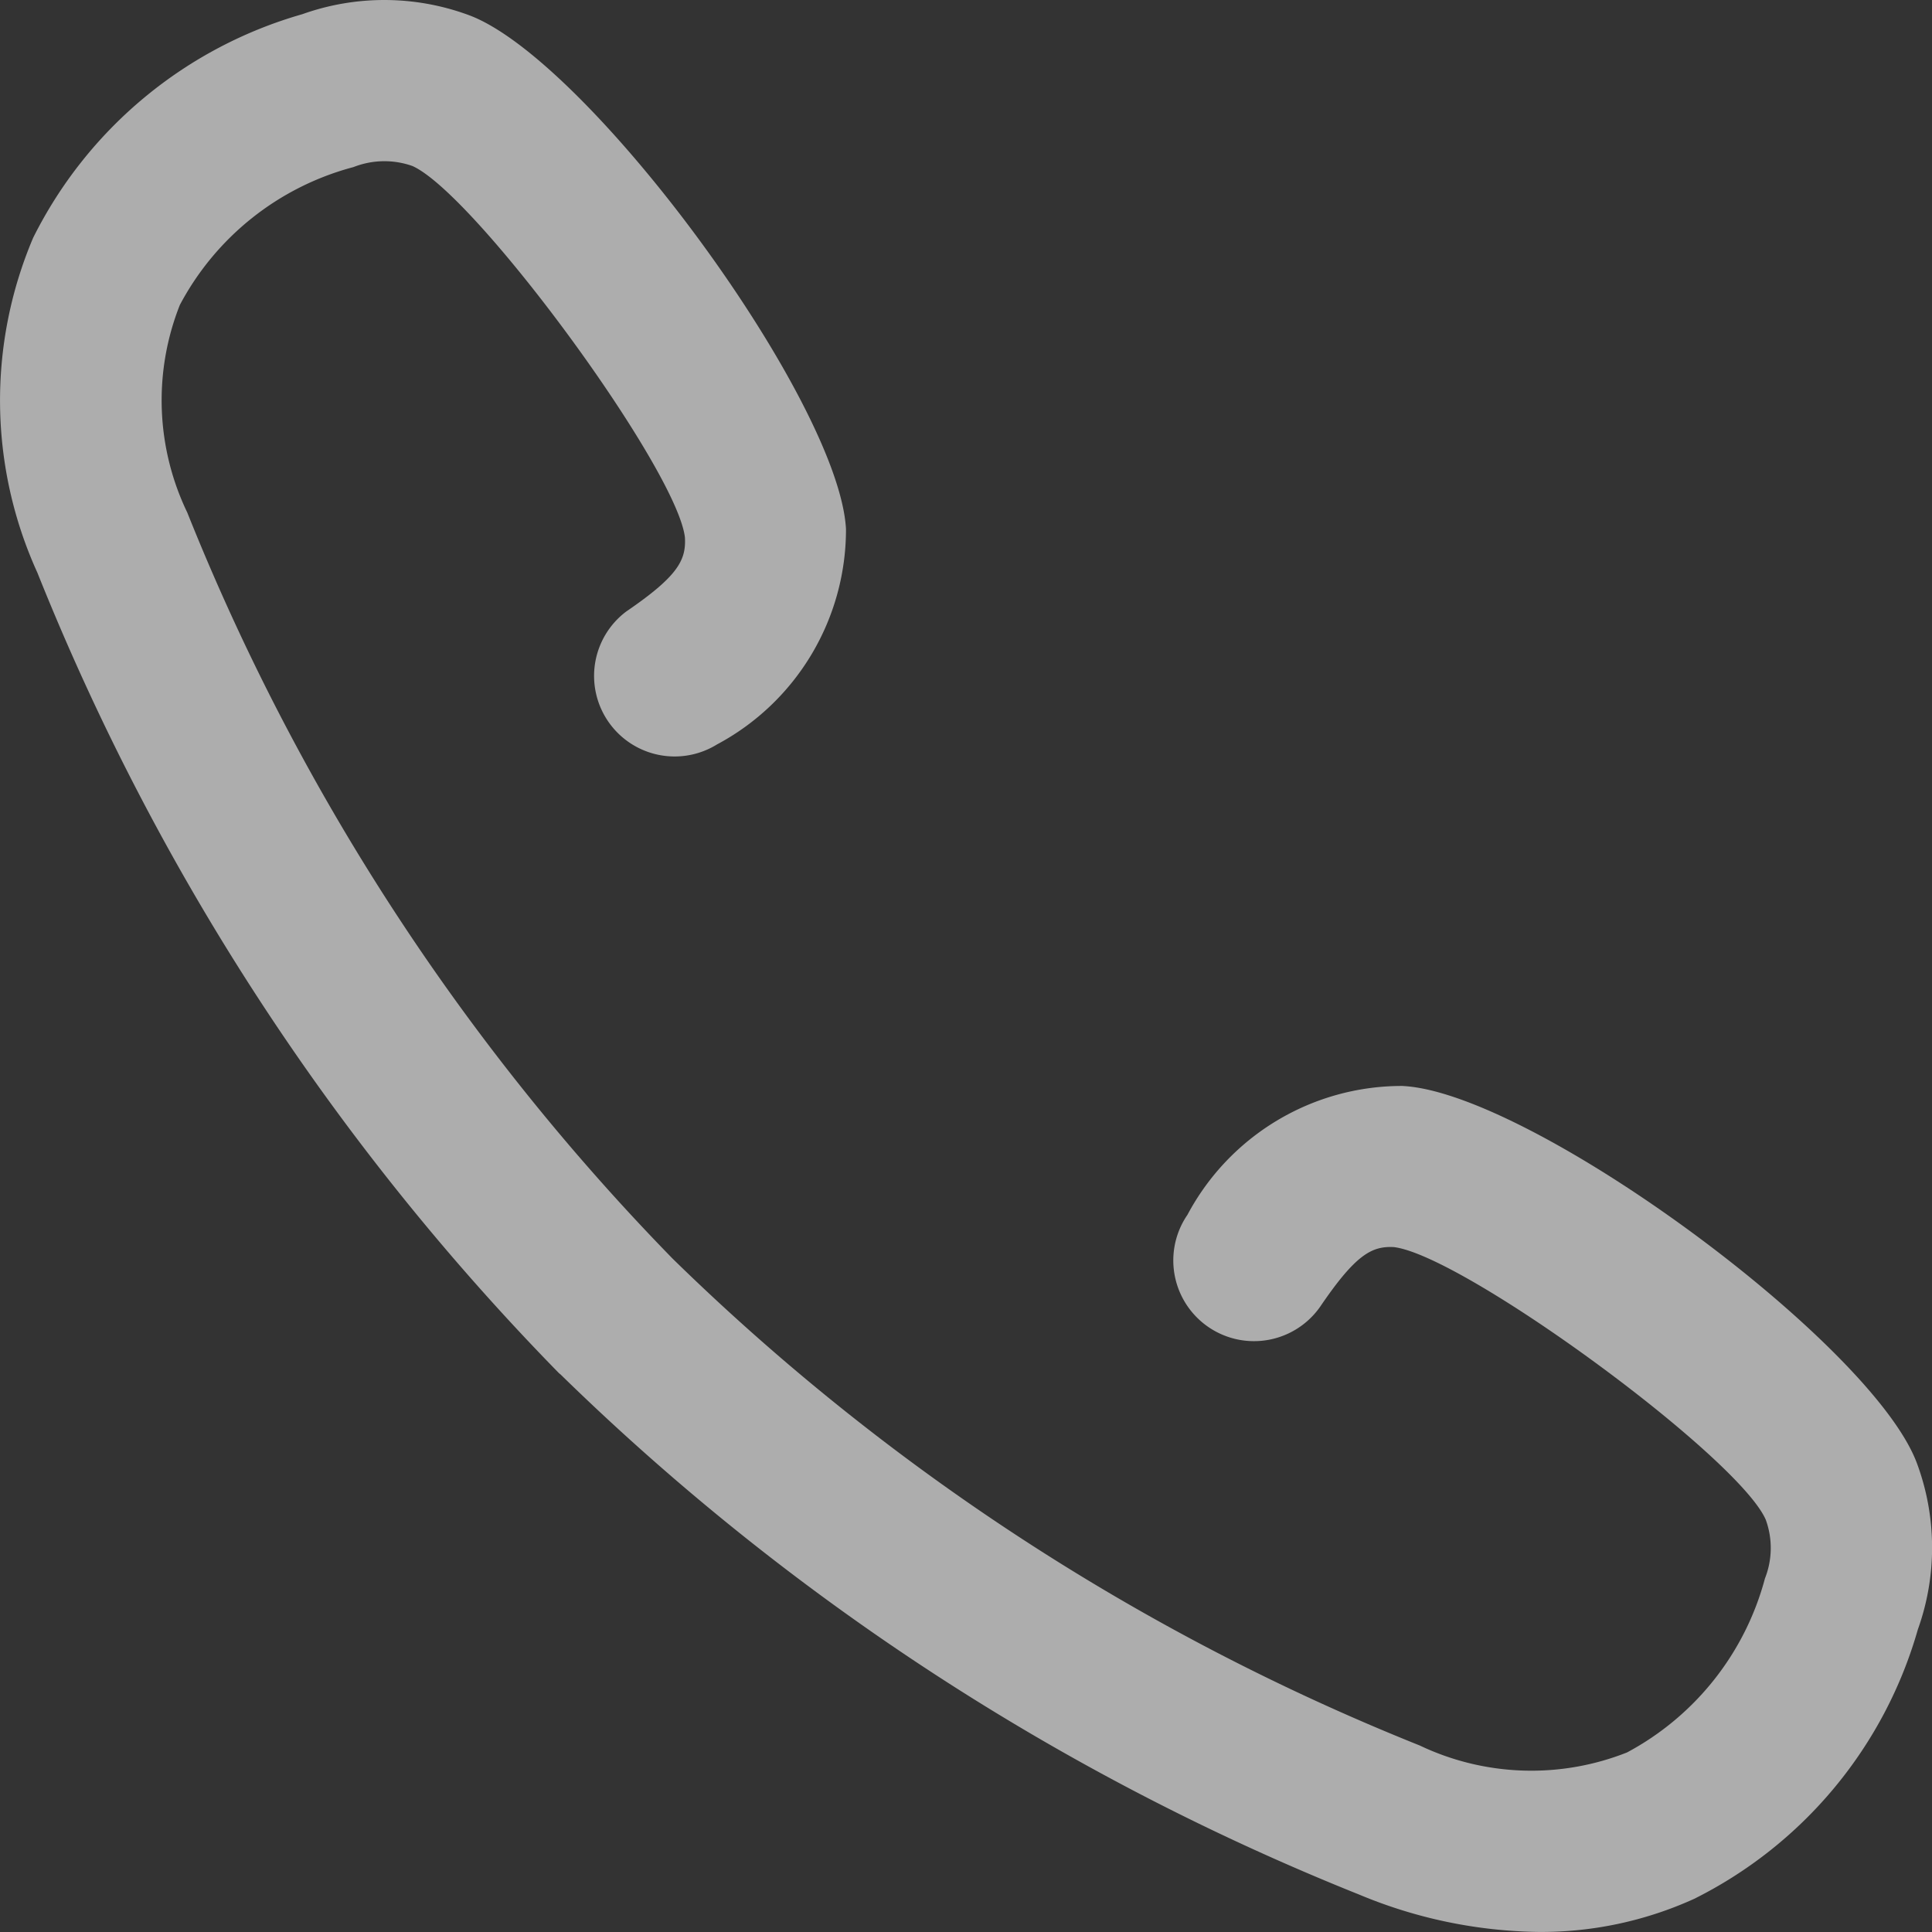 <svg xmlns="http://www.w3.org/2000/svg" width="33.838" height="33.838" viewBox="0 0 33.838 33.838">
  <rect x="0" y="0" width="33.838" height="33.838" fill="#333333" stroke="none"/>
  <g id="Group_176" data-name="Group 176" opacity="0.6">
    <path id="Path_207" data-name="Path 207" d="M19.32,14.956a4.255,4.255,0,0,0-3.772,2.256,1.412,1.412,0,1,0,2.331,1.6c.618-.908.9-1.053,1.282-1.034,1.221.145,6.033,3.669,6.515,4.774a1.447,1.447,0,0,1-.014,1.03,4.881,4.881,0,0,1-2.415,3.047,4.55,4.55,0,0,1-3.632-.122A39.926,39.926,0,0,1,6.53,17.98a0,0,0,0,1,0,0,39.92,39.92,0,0,1-8.5-13.067A4.53,4.53,0,0,1-2.1,1.277,4.844,4.844,0,0,1,.942-1.138a1.475,1.475,0,0,1,1.03-.019c1.1.487,4.633,5.3,4.774,6.505.023.4-.122.679-1.03,1.3A1.411,1.411,0,0,0,7.307,8.975,4.268,4.268,0,0,0,9.567,5.2c-.126-2.256-4.512-8.227-6.608-9A4.272,4.272,0,0,0,.044-3.815,7.6,7.6,0,0,0-4.669.1a7.284,7.284,0,0,0,.075,5.869A42.688,42.688,0,0,0,4.532,19.978a.2.2,0,0,0,.033.028,42.72,42.72,0,0,0,13.989,9.112,8.406,8.406,0,0,0,3.15.655,6.479,6.479,0,0,0,2.719-.58,7.6,7.6,0,0,0,3.917-4.717,4.245,4.245,0,0,0-.014-2.906c-.772-2.1-6.744-6.491-9-6.613" transform="translate(5.25 4.064)" fill="#fff"/>
  </g>
</svg>
